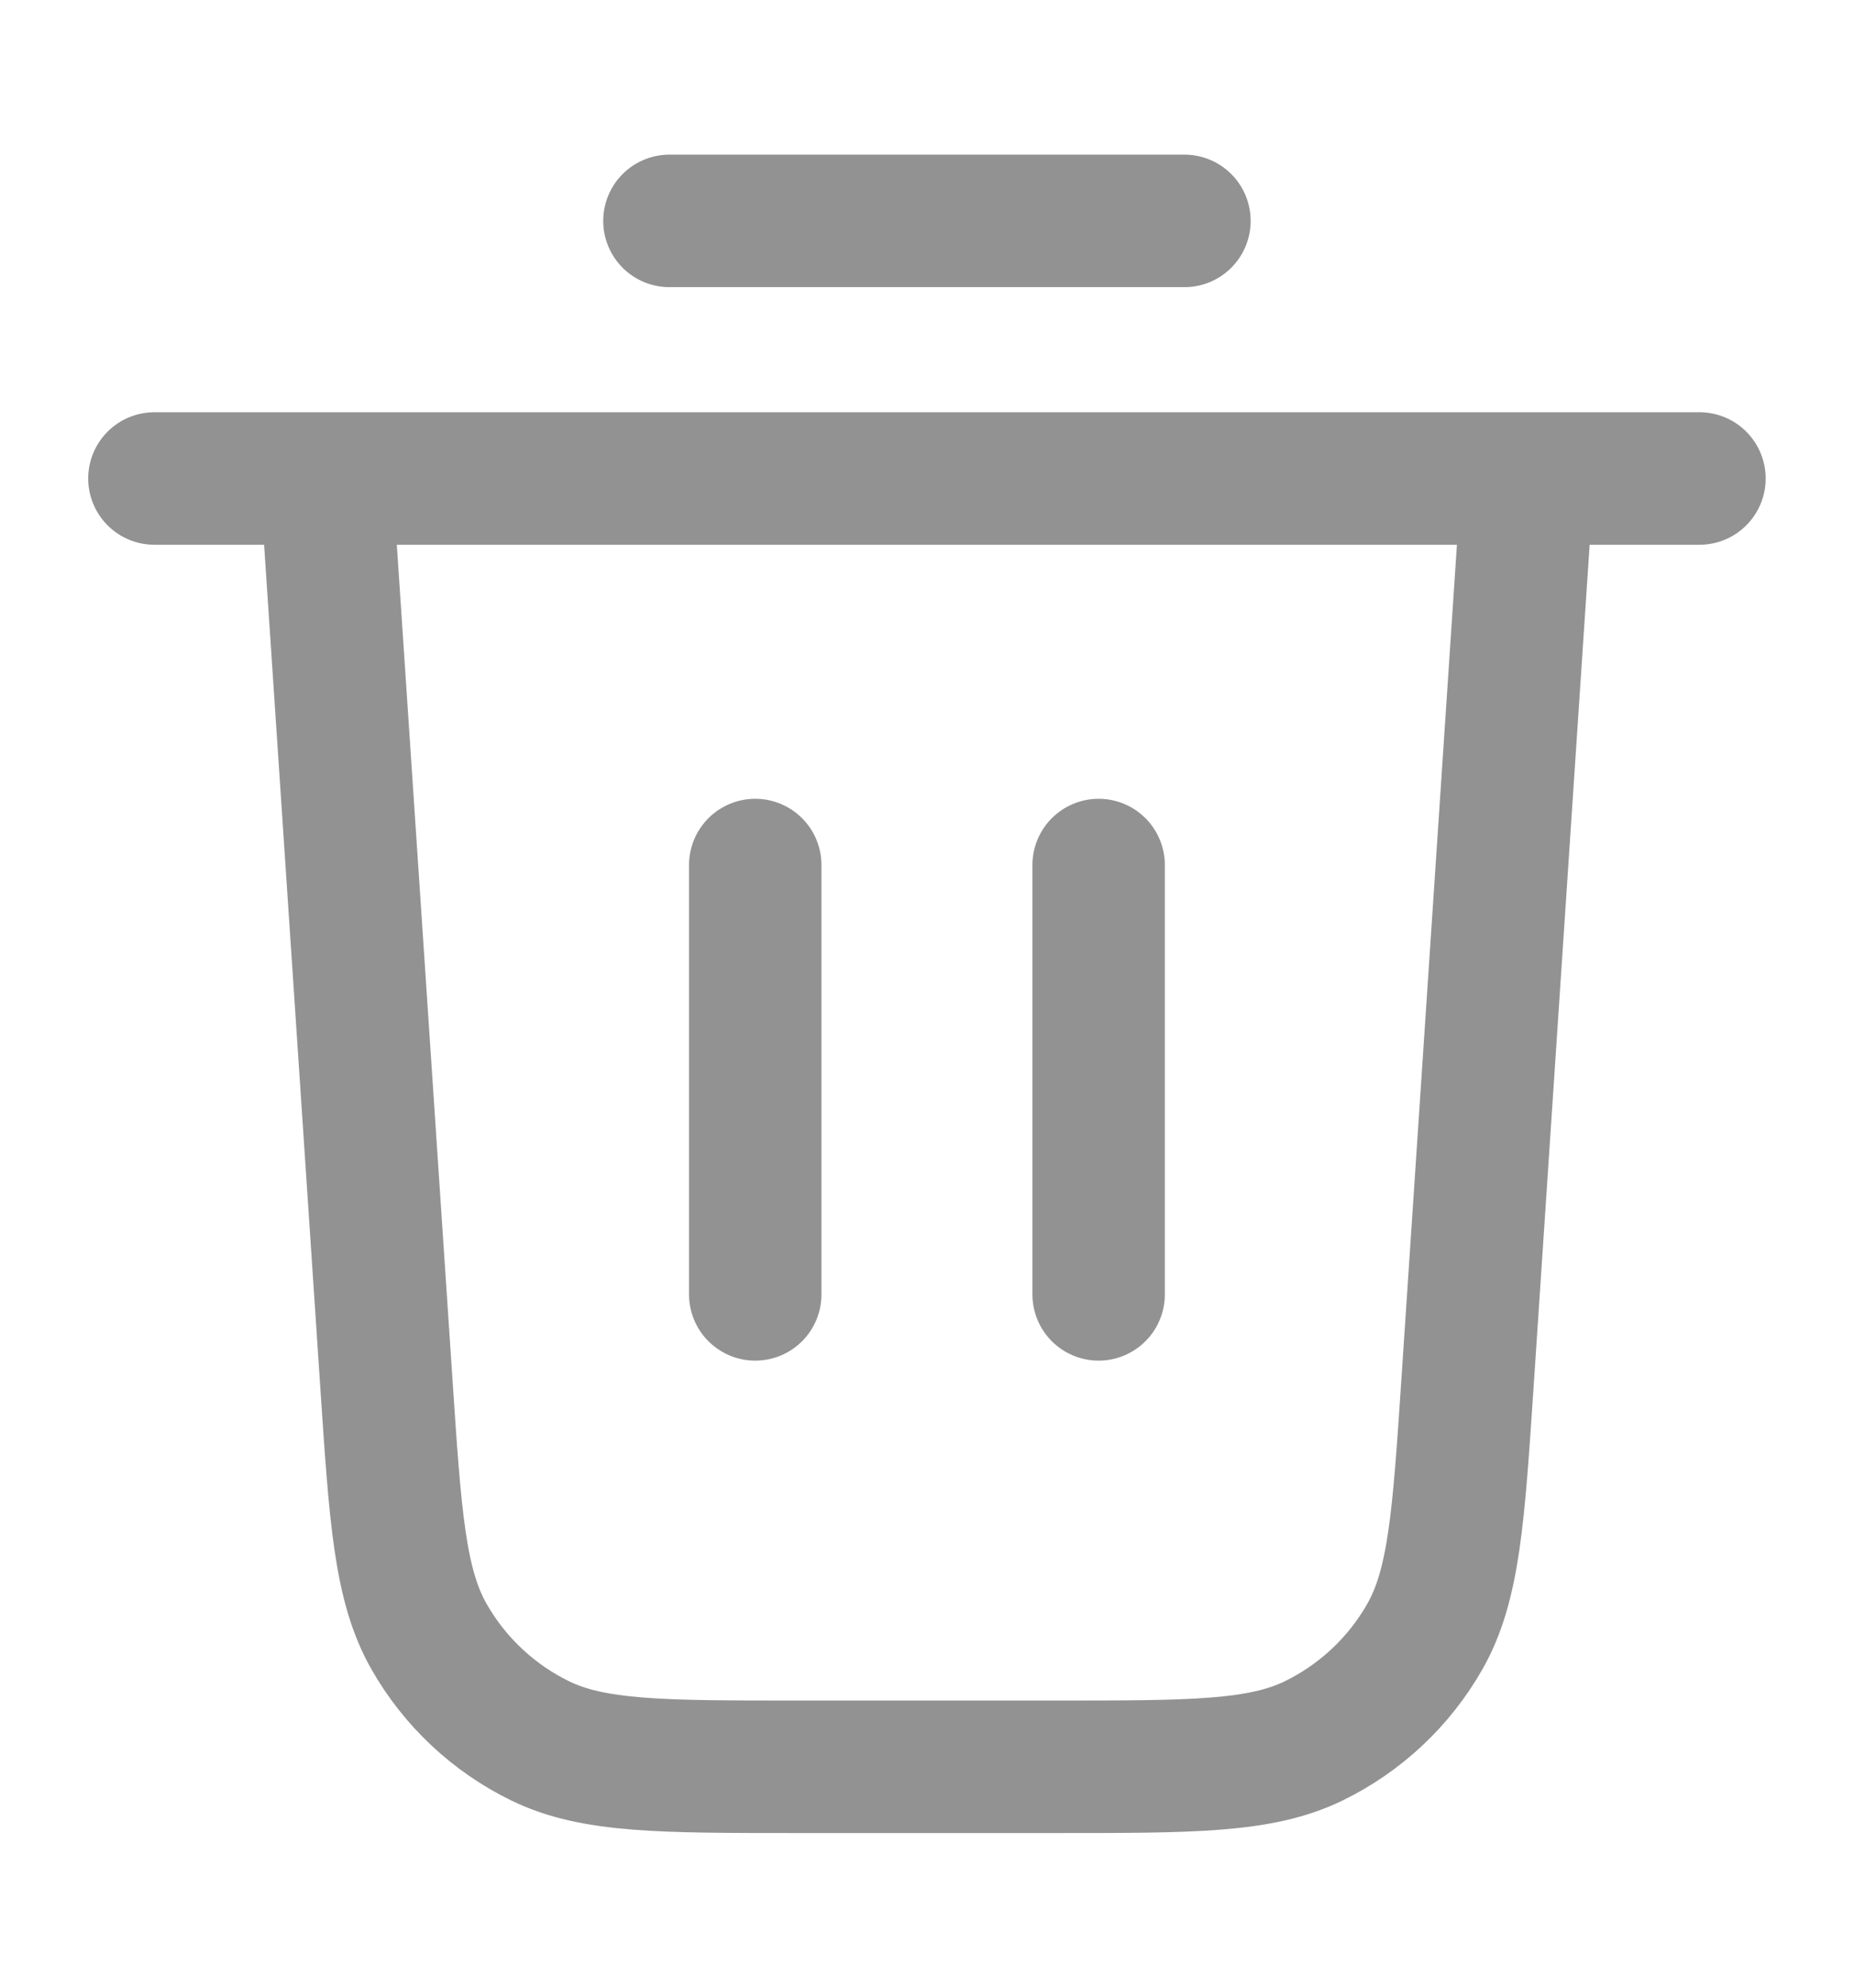 <svg width="14" height="15" viewBox="0 0 14 15" fill="none" xmlns="http://www.w3.org/2000/svg">
<g id="trash-03">
<path id="Icon" d="M5.055 1.667H8.944M1.166 3.611H12.833M11.536 3.611L11.082 10.429C11.014 11.452 10.98 11.963 10.759 12.351C10.564 12.693 10.271 12.967 9.917 13.139C9.515 13.333 9.003 13.333 7.978 13.333H6.021C4.996 13.333 4.483 13.333 4.082 13.139C3.728 12.967 3.435 12.693 3.24 12.351C3.019 11.963 2.985 11.452 2.917 10.429L2.462 3.611M5.703 6.528V9.768M8.296 6.528V9.768" stroke="#929292" stroke-linecap="round" stroke-linejoin="round"/>
</g>
</svg>
